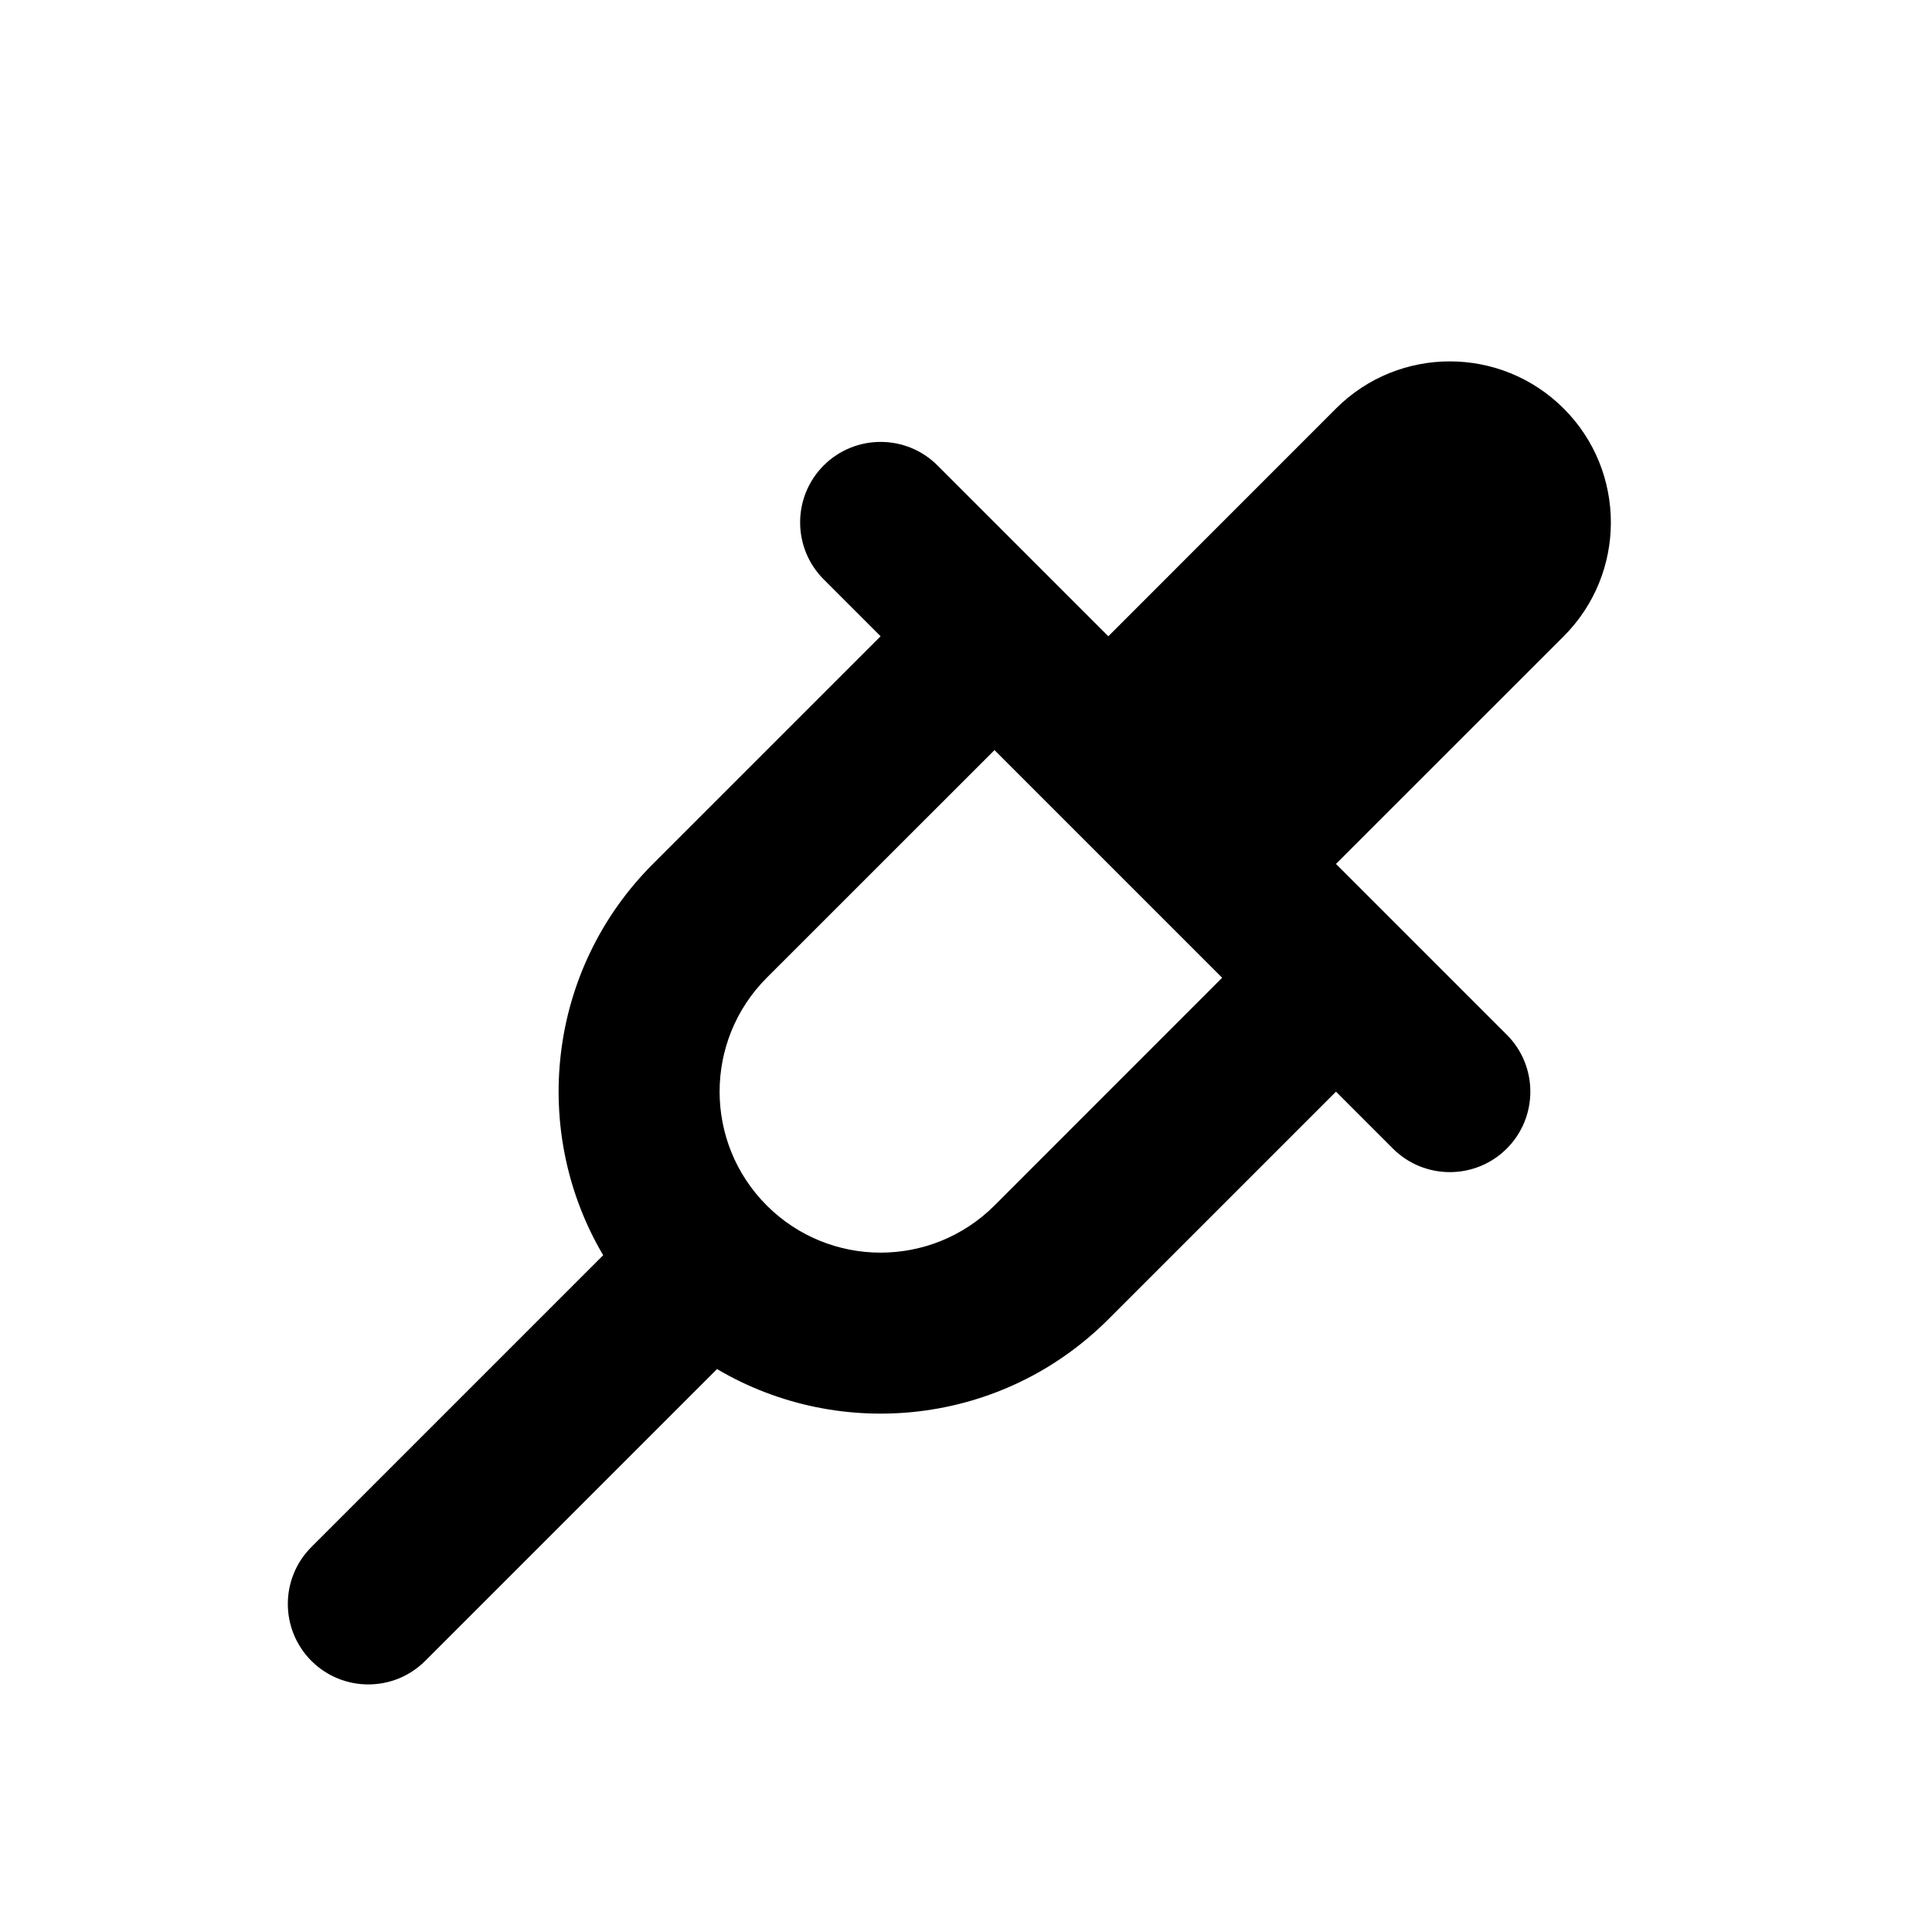 <svg width="24" height="24" viewBox="0 0 24 24" fill="none" xmlns="http://www.w3.org/2000/svg">
<path fill-rule="evenodd" clip-rule="evenodd" d="M16.596 5.075C17.377 4.294 18.643 4.294 19.425 5.075C20.206 5.856 20.206 7.123 19.425 7.904L16.596 10.732L18.718 12.854C19.108 13.244 19.108 13.877 18.718 14.268C18.327 14.658 17.694 14.658 17.303 14.268L16.596 13.561L13.768 16.389C12.45 17.707 10.441 17.913 8.907 17.007L5.282 20.632C4.892 21.022 4.259 21.022 3.868 20.632C3.478 20.241 3.478 19.608 3.868 19.218L7.493 15.593C6.587 14.059 6.793 12.05 8.111 10.732L10.939 7.904L10.232 7.197C9.842 6.806 9.842 6.173 10.232 5.782C10.623 5.392 11.256 5.392 11.646 5.782L13.768 7.904L16.596 5.075ZM12.354 9.318L9.525 12.146C8.744 12.928 8.744 14.194 9.525 14.975C10.306 15.756 11.572 15.756 12.354 14.975L15.182 12.146L12.354 9.318Z" fill="black"/>
</svg>
